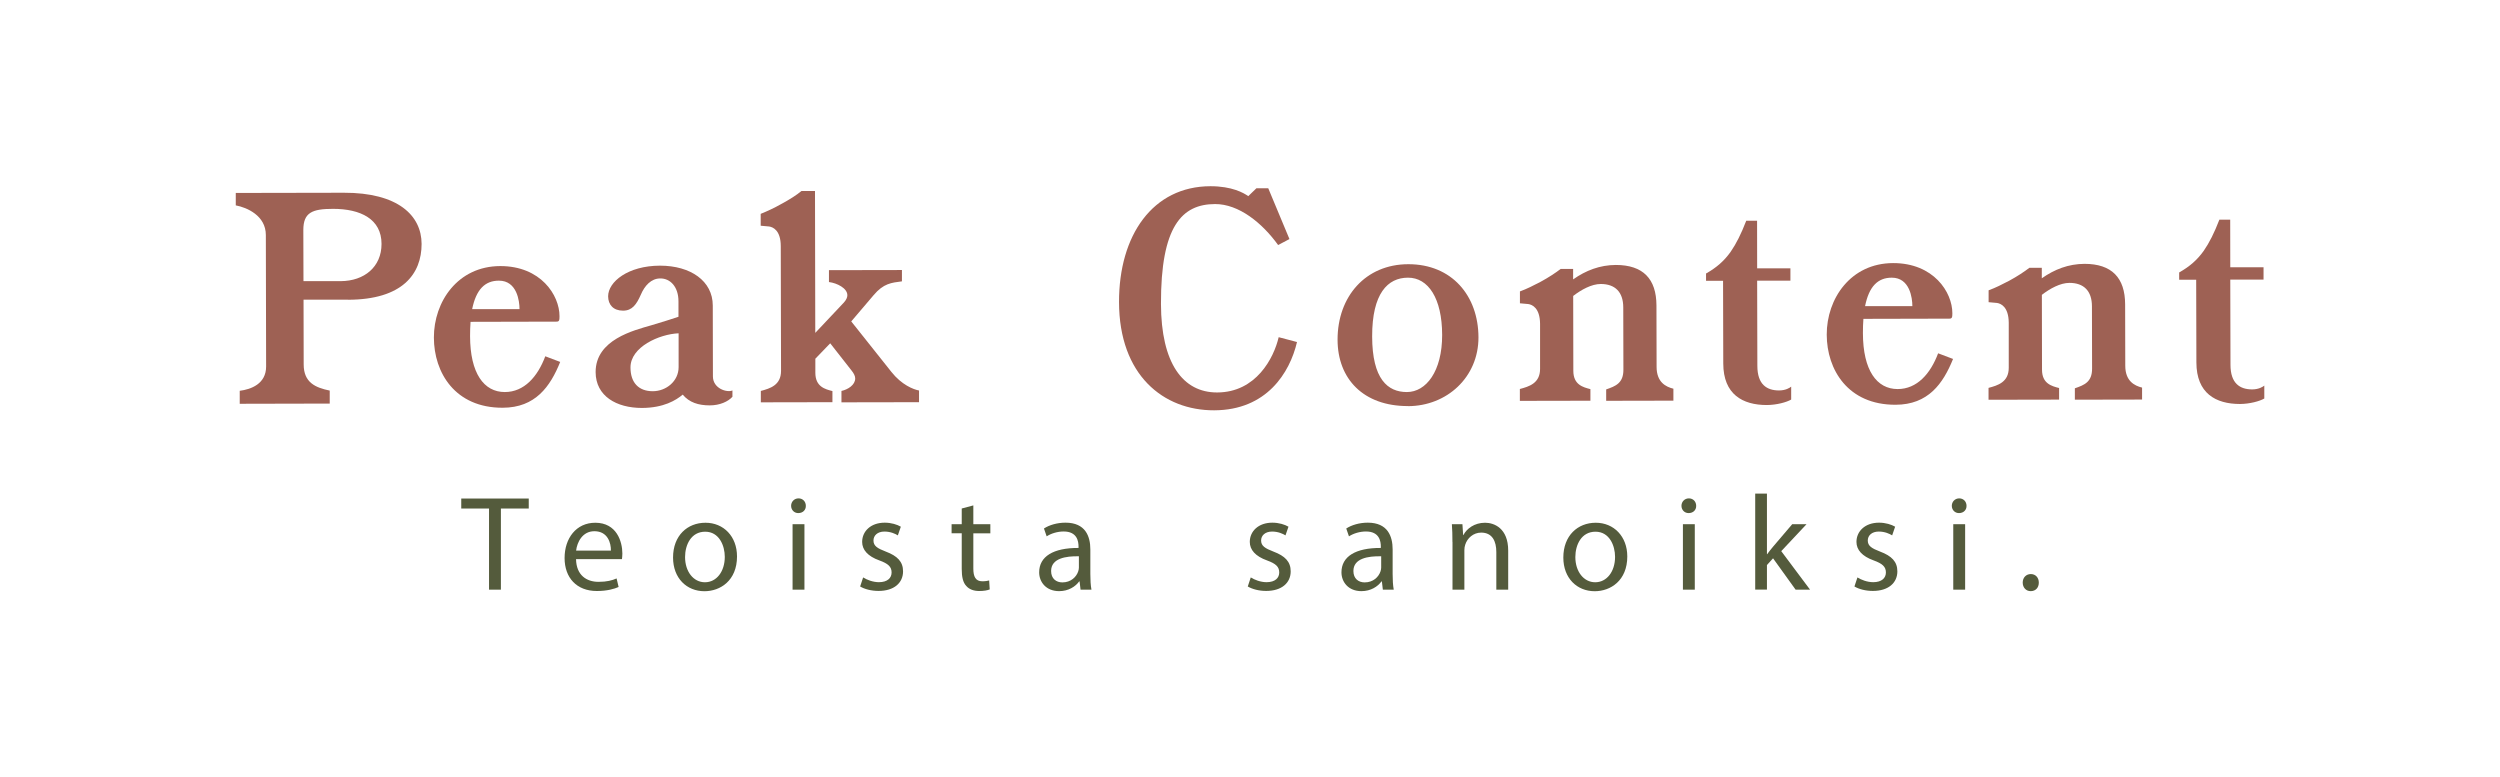 <?xml version="1.0" encoding="UTF-8"?> <svg xmlns="http://www.w3.org/2000/svg" id="a" width="127mm" height="39.49mm" viewBox="0 0 360 111.93"><path d="m50.09,43.15h-6.38s.02,9.32.02,9.32c0,2.61,1.68,3.34,3.75,3.77v1.87s-12.96.03-12.96.03v-1.87c1.59-.2,3.81-.98,3.8-3.51l-.04-18.92c0-2.8-2.73-3.97-4.33-4.27v-1.79s15.57-.03,15.57-.03c7.75-.02,11.18,3.25,11.19,7.37,0,4.32-2.75,8.03-10.61,8.04Zm-2.13-13.08c-3,0-4.28.52-4.28,3.05l.02,7.36h5.37c3.39-.02,5.87-2.05,5.87-5.36,0-3.58-3.01-5.05-6.98-5.05Z" fill="#9e6154" stroke-width="0"></path><path d="m80.67,52.11c-1.43,3.55-3.57,6.59-8.28,6.6-6.85.02-9.9-5.04-9.91-10.1-.01-5.18,3.44-10.28,9.55-10.3,5.84-.01,8.54,4.19,8.54,7.22,0,.58-.04.78-.43.78l-12.38.03c-.04.66-.08,1.32-.07,2.06.01,5.37,2,8.05,5,8.05,2.8,0,4.74-2.23,5.83-5.15l2.14.81Zm-5.86-7.62c0-1.13-.36-4.09-2.97-4.08-1.99,0-3.27,1.25-3.85,4.1h6.81Z" fill="#9e6154" stroke-width="0"></path><path d="m105.48,57.12c-.62.7-1.83,1.25-3.27,1.25-1.64,0-2.96-.42-3.9-1.55-.97.82-2.76,1.91-5.87,1.92-3.66,0-6.66-1.7-6.67-5.16-.01-4.67,5.48-6.01,8.04-6.75,1.44-.43,2.84-.86,3.89-1.22v-2.22c0-2.1-1.18-3.31-2.62-3.3-1.32,0-2.26,1.06-2.8,2.34-.62,1.4-1.24,2.3-2.56,2.3-1.4,0-2.14-.85-2.15-2.06,0-2.1,2.87-4.41,7.47-4.42,4.4,0,7.6,2.2,7.6,5.75l.02,10.2c0,1.75,2.03,2.37,2.81,2.02v.9Zm-7.77-9.13c-2.76.12-6.93,1.96-6.92,4.92,0,2.22,1.21,3.42,3.2,3.42,1.95,0,3.73-1.45,3.73-3.47v-4.87Z" fill="#9e6154" stroke-width="0"></path><path d="m132.34,57.91l-11.17.02v-1.64c.93-.2,1.98-.86,1.98-1.8,0-.35-.2-.74-.55-1.17l-3.05-3.89-2.14,2.22v2.02c0,2.02,1.41,2.37,2.46,2.64v1.6s-10.31.02-10.31.02v-1.64c1.32-.35,2.91-.82,2.91-2.89l-.04-17.95c0-2.3-1.13-2.76-1.68-2.84l-1.21-.11v-1.71c.97-.39,1.98-.86,2.95-1.41,1.17-.63,2.22-1.29,2.92-1.88h1.95s.04,20.43.04,20.43l4.12-4.37c.35-.39.5-.74.5-1.05,0-1.01-1.48-1.75-2.65-1.9v-1.71s10.51-.02,10.51-.02v1.63c-1.51.2-2.64.28-4.08,1.99l-3.22,3.78,5.78,7.27c1.48,1.87,3.16,2.52,3.98,2.68v1.64Z" fill="#9e6154" stroke-width="0"></path><path d="m186.77,49.24c-1.04,4.44-4.38,9.82-11.93,9.84-7.32.02-13.68-5.07-13.7-15.58-.02-9.65,4.87-16.67,13.16-16.69,3.11,0,4.79.96,5.45,1.43l1.17-1.13h1.71s3.05,7.31,3.05,7.31l-1.63.86c-2.3-3.19-5.66-5.91-9.08-5.9-4.79.01-7.82,3.21-7.79,14.38.02,8.53,3.14,12.76,8.09,12.75,5.61-.01,8.16-4.96,8.86-7.96l2.65.7Z" fill="#9e6154" stroke-width="0"></path><path d="m202.75,58.47c-6.42.01-10.13-3.91-10.14-9.55-.01-6.23,4.03-10.87,10.18-10.88,6.27-.01,10.09,4.53,10.11,10.53.01,5.76-4.57,9.9-10.14,9.91Zm0-18.49c-2.92,0-5.17,2.27-5.16,8.46.01,6.15,2.24,8.01,5,8.01,2.76,0,5.09-2.97,5.08-8.23-.01-5.26-2-8.25-4.92-8.24Z" fill="#9e6154" stroke-width="0"></path><path d="m240.98,57.69l-9.69.02v-1.64c1.36-.47,2.49-.9,2.48-2.85l-.02-8.95c0-2.22-1.17-3.38-3.24-3.38-1.32,0-2.8.82-3.97,1.72l.02,10.78c0,2.02,1.41,2.37,2.46,2.64v1.67s-10.16.02-10.16.02v-1.71c1.32-.35,2.91-.82,2.91-2.89v-6.5c-.02-2.3-1.15-2.76-1.69-2.84l-1.21-.11v-1.71c.97-.35,1.98-.86,2.95-1.37,1.17-.63,2.22-1.33,2.92-1.87h1.79s0,1.51,0,1.51c1.83-1.29,3.85-2.07,6.15-2.08,3.93,0,5.84,2.01,5.85,5.83l.02,8.84c0,2.22,1.33,2.88,2.42,3.15v1.71Z" fill="#9e6154" stroke-width="0"></path><path d="m257.93,57.53c-.66.39-2.1.78-3.5.79-3.5,0-6.27-1.54-6.28-5.98l-.03-11.91h-2.45s0-1.05,0-1.05c1.52-.86,2.6-1.8,3.54-3.12.81-1.17,1.51-2.57,2.25-4.48h1.56s.01,6.85.01,6.85h4.79s0,1.78,0,1.78h-4.79s.03,12.27.03,12.27c0,2.69,1.37,3.54,3.12,3.54.97,0,1.56-.39,1.75-.55v1.87Z" fill="#9e6154" stroke-width="0"></path><path d="m281.24,51.68c-1.43,3.55-3.57,6.59-8.28,6.6-6.85.02-9.9-5.04-9.91-10.1-.01-5.18,3.44-10.28,9.55-10.3,5.84-.01,8.54,4.19,8.54,7.22,0,.58-.04.78-.43.78l-12.38.03c-.04.66-.08,1.32-.07,2.06.01,5.37,2,8.05,5,8.05,2.8,0,4.74-2.23,5.83-5.15l2.14.81Zm-5.86-7.62c0-1.13-.36-4.09-2.97-4.08-1.99,0-3.27,1.25-3.84,4.1h6.81Z" fill="#9e6154" stroke-width="0"></path><path d="m308.47,57.53l-9.69.02v-1.64c1.36-.47,2.49-.9,2.48-2.85l-.02-8.95c0-2.22-1.17-3.38-3.24-3.38-1.32,0-2.8.82-3.97,1.72l.02,10.78c0,2.02,1.41,2.37,2.46,2.64v1.67s-10.16.02-10.16.02v-1.71c1.32-.35,2.91-.82,2.91-2.89v-6.5c-.02-2.3-1.15-2.76-1.69-2.84l-1.21-.11v-1.71c.97-.35,1.98-.86,2.95-1.37,1.17-.63,2.22-1.33,2.92-1.87h1.79s0,1.51,0,1.51c1.83-1.29,3.85-2.07,6.15-2.08,3.93,0,5.84,2.01,5.85,5.83l.02,8.84c0,2.22,1.33,2.88,2.42,3.15v1.71Z" fill="#9e6154" stroke-width="0"></path><path d="m326.06,57.38c-.66.39-2.1.78-3.5.79-3.5,0-6.27-1.54-6.28-5.98l-.03-11.91h-2.45s0-1.05,0-1.05c1.52-.86,2.6-1.8,3.54-3.12.81-1.17,1.51-2.57,2.25-4.48h1.56s.01,6.85.01,6.85h4.79s0,1.78,0,1.78h-4.79s.03,12.27.03,12.27c0,2.69,1.37,3.54,3.12,3.54.97,0,1.56-.39,1.75-.55v1.87Z" fill="#9e6154" stroke-width="0"></path><path d="m70.41,73.22h-3.99s0-1.44,0-1.44h9.72s0,1.44,0,1.44h-4.01s0,11.69,0,11.69h-1.71s0-11.69,0-11.69Z" fill="#545b3c" stroke-width="0"></path><path d="m82.95,80.51c.04,2.32,1.52,3.27,3.23,3.27,1.23,0,1.97-.21,2.61-.49l.29,1.23c-.6.27-1.64.58-3.14.58-2.9,0-4.64-1.91-4.64-4.75,0-2.84,1.67-5.08,4.42-5.08,3.08,0,3.9,2.71,3.9,4.44,0,.35-.04.62-.06.8h-6.62Zm5.02-1.23c.02-1.09-.45-2.79-2.38-2.79-1.73,0-2.49,1.6-2.63,2.79h5.01Z" fill="#545b3c" stroke-width="0"></path><path d="m106.13,80.12c0,3.49-2.42,5.01-4.69,5.01-2.55,0-4.52-1.87-4.52-4.85,0-3.16,2.06-5.01,4.67-5.01s4.54,1.97,4.54,4.85Zm-7.48.1c0,2.06,1.19,3.62,2.86,3.62s2.86-1.54,2.86-3.66c0-1.6-.8-3.62-2.82-3.62s-2.9,1.87-2.9,3.66Z" fill="#545b3c" stroke-width="0"></path><path d="m116.04,72.83c.02.58-.41,1.05-1.09,1.05-.6,0-1.03-.47-1.03-1.05s.45-1.07,1.07-1.07,1.05.47,1.05,1.07Zm-1.91,12.08v-9.43s1.71,0,1.71,0v9.43s-1.71,0-1.71,0Z" fill="#545b3c" stroke-width="0"></path><path d="m124.3,83.15c.51.33,1.4.68,2.26.68,1.25,0,1.83-.62,1.83-1.4,0-.82-.49-1.27-1.75-1.73-1.69-.6-2.49-1.54-2.49-2.67,0-1.52,1.23-2.77,3.25-2.77.95,0,1.79.27,2.32.58l-.43,1.25c-.37-.23-1.05-.55-1.93-.55-1.01,0-1.58.58-1.58,1.29,0,.78.56,1.13,1.79,1.6,1.64.62,2.47,1.44,2.47,2.84,0,1.66-1.29,2.82-3.53,2.82-1.03,0-1.99-.25-2.65-.64l.43-1.3Z" fill="#545b3c" stroke-width="0"></path><path d="m140.16,72.77v2.71s2.45,0,2.45,0v1.31s-2.45,0-2.45,0v5.08c0,1.17.33,1.83,1.29,1.83.45,0,.78-.06.99-.12l.08,1.29c-.33.14-.86.23-1.52.23-.8,0-1.44-.25-1.85-.72-.49-.51-.66-1.34-.66-2.45v-5.14s-1.46,0-1.46,0v-1.31s1.46,0,1.46,0v-2.26s1.68-.45,1.68-.45Z" fill="#545b3c" stroke-width="0"></path><path d="m155.6,84.91l-.14-1.19h-.06c-.53.74-1.54,1.4-2.88,1.4-1.91,0-2.88-1.34-2.88-2.71,0-2.28,2.03-3.53,5.67-3.51v-.19c0-.78-.21-2.18-2.14-2.18-.88,0-1.79.27-2.45.7l-.39-1.13c.78-.51,1.91-.84,3.1-.84,2.88,0,3.58,1.97,3.58,3.86v3.53c0,.82.04,1.62.16,2.26h-1.56Zm-.25-4.81c-1.87-.04-3.99.29-3.99,2.12,0,1.11.74,1.64,1.62,1.64,1.23,0,2.01-.78,2.28-1.58.06-.18.1-.37.1-.55v-1.64Z" fill="#545b3c" stroke-width="0"></path><path d="m180.12,83.15c.51.33,1.4.68,2.26.68,1.25,0,1.83-.62,1.83-1.4,0-.82-.49-1.27-1.75-1.73-1.69-.6-2.49-1.54-2.49-2.67,0-1.52,1.23-2.77,3.25-2.77.95,0,1.79.27,2.32.58l-.43,1.25c-.37-.23-1.05-.55-1.93-.55-1.01,0-1.58.58-1.58,1.29,0,.78.57,1.13,1.79,1.6,1.64.62,2.47,1.44,2.47,2.84,0,1.66-1.29,2.82-3.53,2.82-1.03,0-1.99-.25-2.65-.64l.43-1.3Z" fill="#545b3c" stroke-width="0"></path><path d="m199.13,84.91l-.14-1.19h-.06c-.53.74-1.54,1.4-2.88,1.4-1.91,0-2.88-1.34-2.88-2.71,0-2.28,2.03-3.53,5.67-3.51v-.19c0-.78-.21-2.18-2.14-2.18-.88,0-1.79.27-2.45.7l-.39-1.13c.78-.51,1.91-.84,3.1-.84,2.88,0,3.58,1.97,3.58,3.86v3.53c0,.82.04,1.62.16,2.26h-1.56Zm-.25-4.81c-1.87-.04-3.99.29-3.99,2.12,0,1.11.74,1.64,1.62,1.64,1.23,0,2.01-.78,2.28-1.58.06-.18.1-.37.1-.55v-1.64Z" fill="#545b3c" stroke-width="0"></path><path d="m209.15,78.03c0-.97-.02-1.77-.08-2.55h1.52s.1,1.56.1,1.56h.04c.47-.9,1.56-1.77,3.12-1.77,1.3,0,3.33.78,3.33,4.01v5.63s-1.71,0-1.71,0v-5.43c0-1.52-.56-2.79-2.18-2.79-1.13,0-2.01.8-2.3,1.75-.08.21-.12.51-.12.8v5.67s-1.71,0-1.71,0v-6.88Z" fill="#545b3c" stroke-width="0"></path><path d="m234.33,80.12c0,3.49-2.42,5.01-4.69,5.01-2.55,0-4.52-1.87-4.52-4.85,0-3.16,2.07-5.01,4.67-5.01s4.54,1.97,4.54,4.85Zm-7.48.1c0,2.06,1.19,3.62,2.86,3.62s2.86-1.54,2.86-3.66c0-1.6-.8-3.62-2.82-3.62s-2.9,1.87-2.9,3.66Z" fill="#545b3c" stroke-width="0"></path><path d="m244.25,72.83c.02.58-.41,1.05-1.09,1.05-.6,0-1.03-.47-1.03-1.05s.45-1.07,1.07-1.07,1.05.47,1.05,1.07Zm-1.91,12.08v-9.43s1.71,0,1.71,0v9.43s-1.71,0-1.71,0Z" fill="#545b3c" stroke-width="0"></path><path d="m254.43,79.8h.04c.23-.33.57-.74.84-1.07l2.77-3.25h2.06s-3.64,3.88-3.64,3.88l4.15,5.55h-2.08s-3.25-4.52-3.25-4.52l-.88.97v3.54s-1.69,0-1.69,0v-13.83s1.69,0,1.69,0v8.73Z" fill="#545b3c" stroke-width="0"></path><path d="m267.48,83.15c.51.33,1.4.68,2.26.68,1.25,0,1.83-.62,1.83-1.4,0-.82-.49-1.27-1.75-1.73-1.69-.6-2.49-1.54-2.49-2.67,0-1.52,1.23-2.77,3.25-2.77.95,0,1.79.27,2.32.58l-.43,1.25c-.37-.23-1.05-.55-1.93-.55-1.01,0-1.58.58-1.58,1.29,0,.78.56,1.13,1.79,1.6,1.64.62,2.47,1.44,2.47,2.84,0,1.66-1.29,2.82-3.53,2.82-1.03,0-1.99-.25-2.65-.64l.43-1.3Z" fill="#545b3c" stroke-width="0"></path><path d="m283.18,72.83c.02.58-.41,1.05-1.09,1.05-.6,0-1.03-.47-1.03-1.05s.45-1.07,1.07-1.07,1.05.47,1.05,1.07Zm-1.91,12.08v-9.43s1.71,0,1.71,0v9.43s-1.71,0-1.71,0Z" fill="#545b3c" stroke-width="0"></path><path d="m291.27,83.89c0-.72.49-1.23,1.17-1.23s1.15.51,1.15,1.23-.45,1.23-1.17,1.23c-.68,0-1.15-.53-1.15-1.23Z" fill="#545b3c" stroke-width="0"></path></svg> 